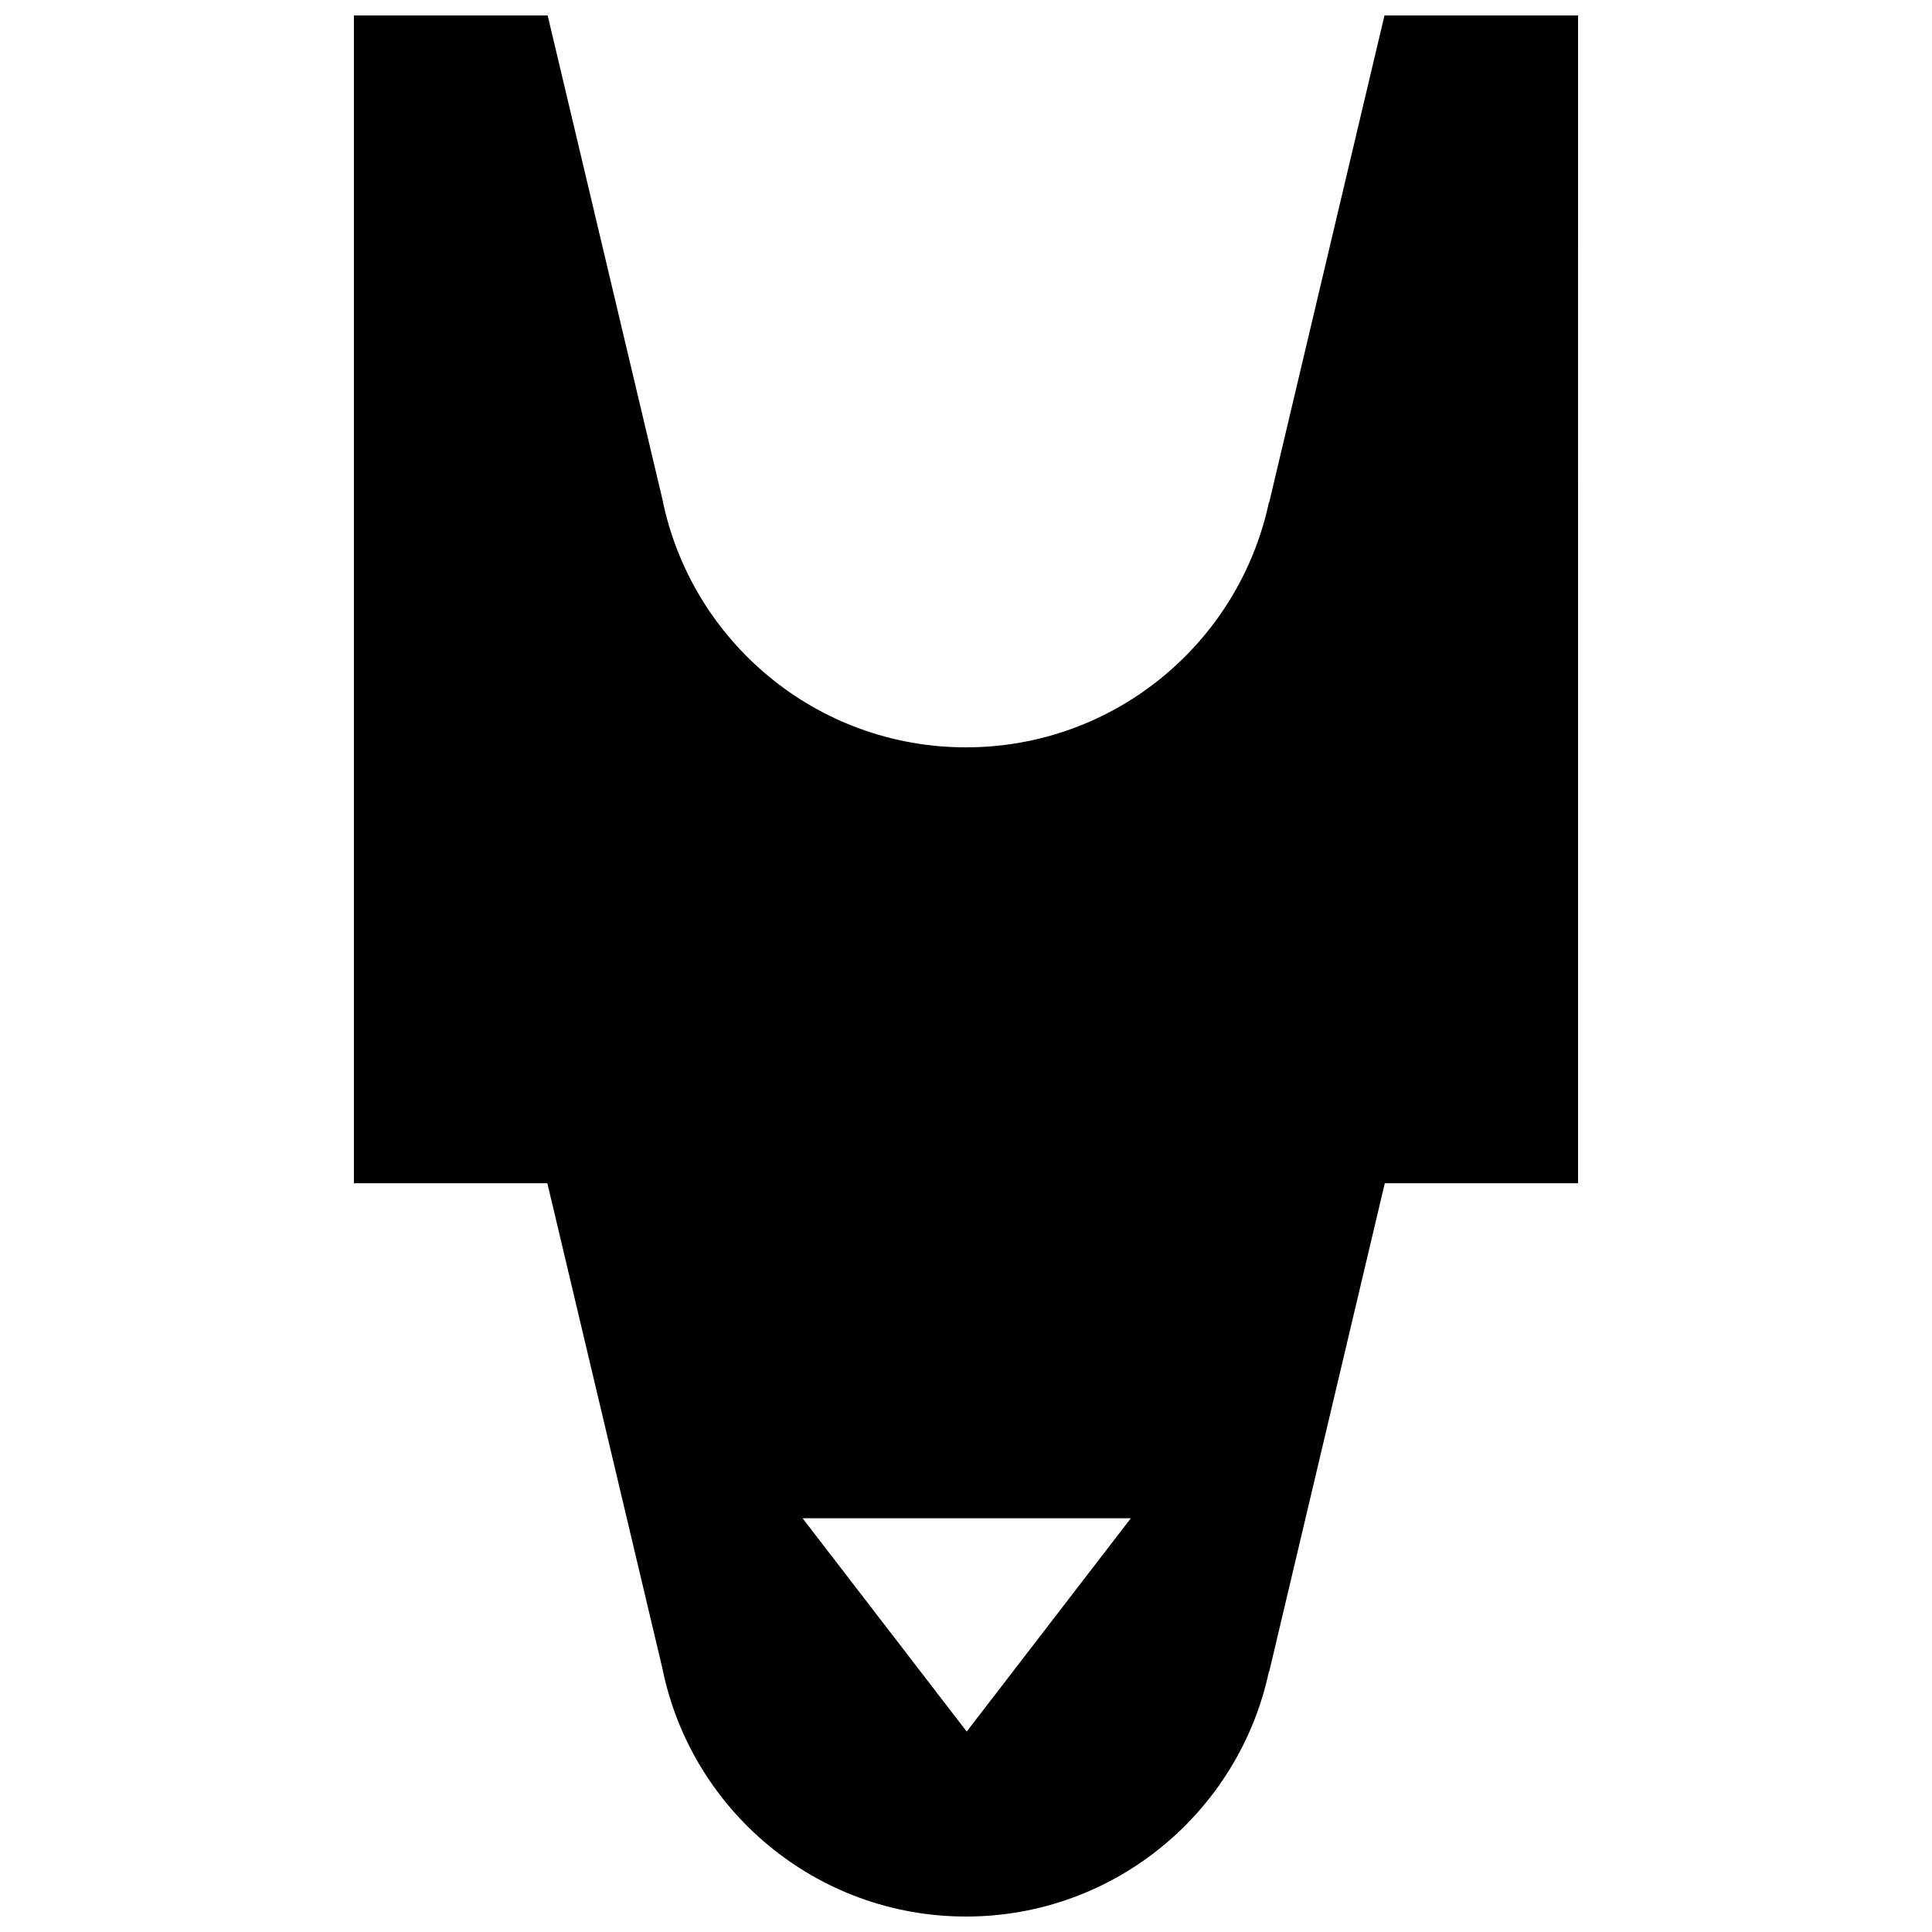 <?xml version="1.0" encoding="UTF-8"?>
<!-- Uploaded to: SVG Repo, www.svgrepo.com, Generator: SVG Repo Mixer Tools -->
<svg width="800px" height="800px" version="1.1" viewBox="144 144 512 512" xmlns="http://www.w3.org/2000/svg">
 <defs>
  <clipPath id="a">
   <path d="m237 148.09h326v503.81h-326z"/>
  </clipPath>
 </defs>
 <g clip-path="url(#a)">
  <path d="m510.9 148.09-30.547 129.05h-0.082c-7.898 37.09-40.828 64.914-80.273 64.914-39.746 0-72.883-28.25-80.457-65.762l-30.406-128.2h-51.34v309.49h51.262l30.484 128.56c7.574 37.516 40.711 65.762 80.457 65.762 39.449 0 72.379-27.824 80.281-64.93h0.082l30.621-129.39h51.223l-0.004-309.48zm-110.71 454.79-43.496-56.523h86.988z"/>
 </g>
</svg>